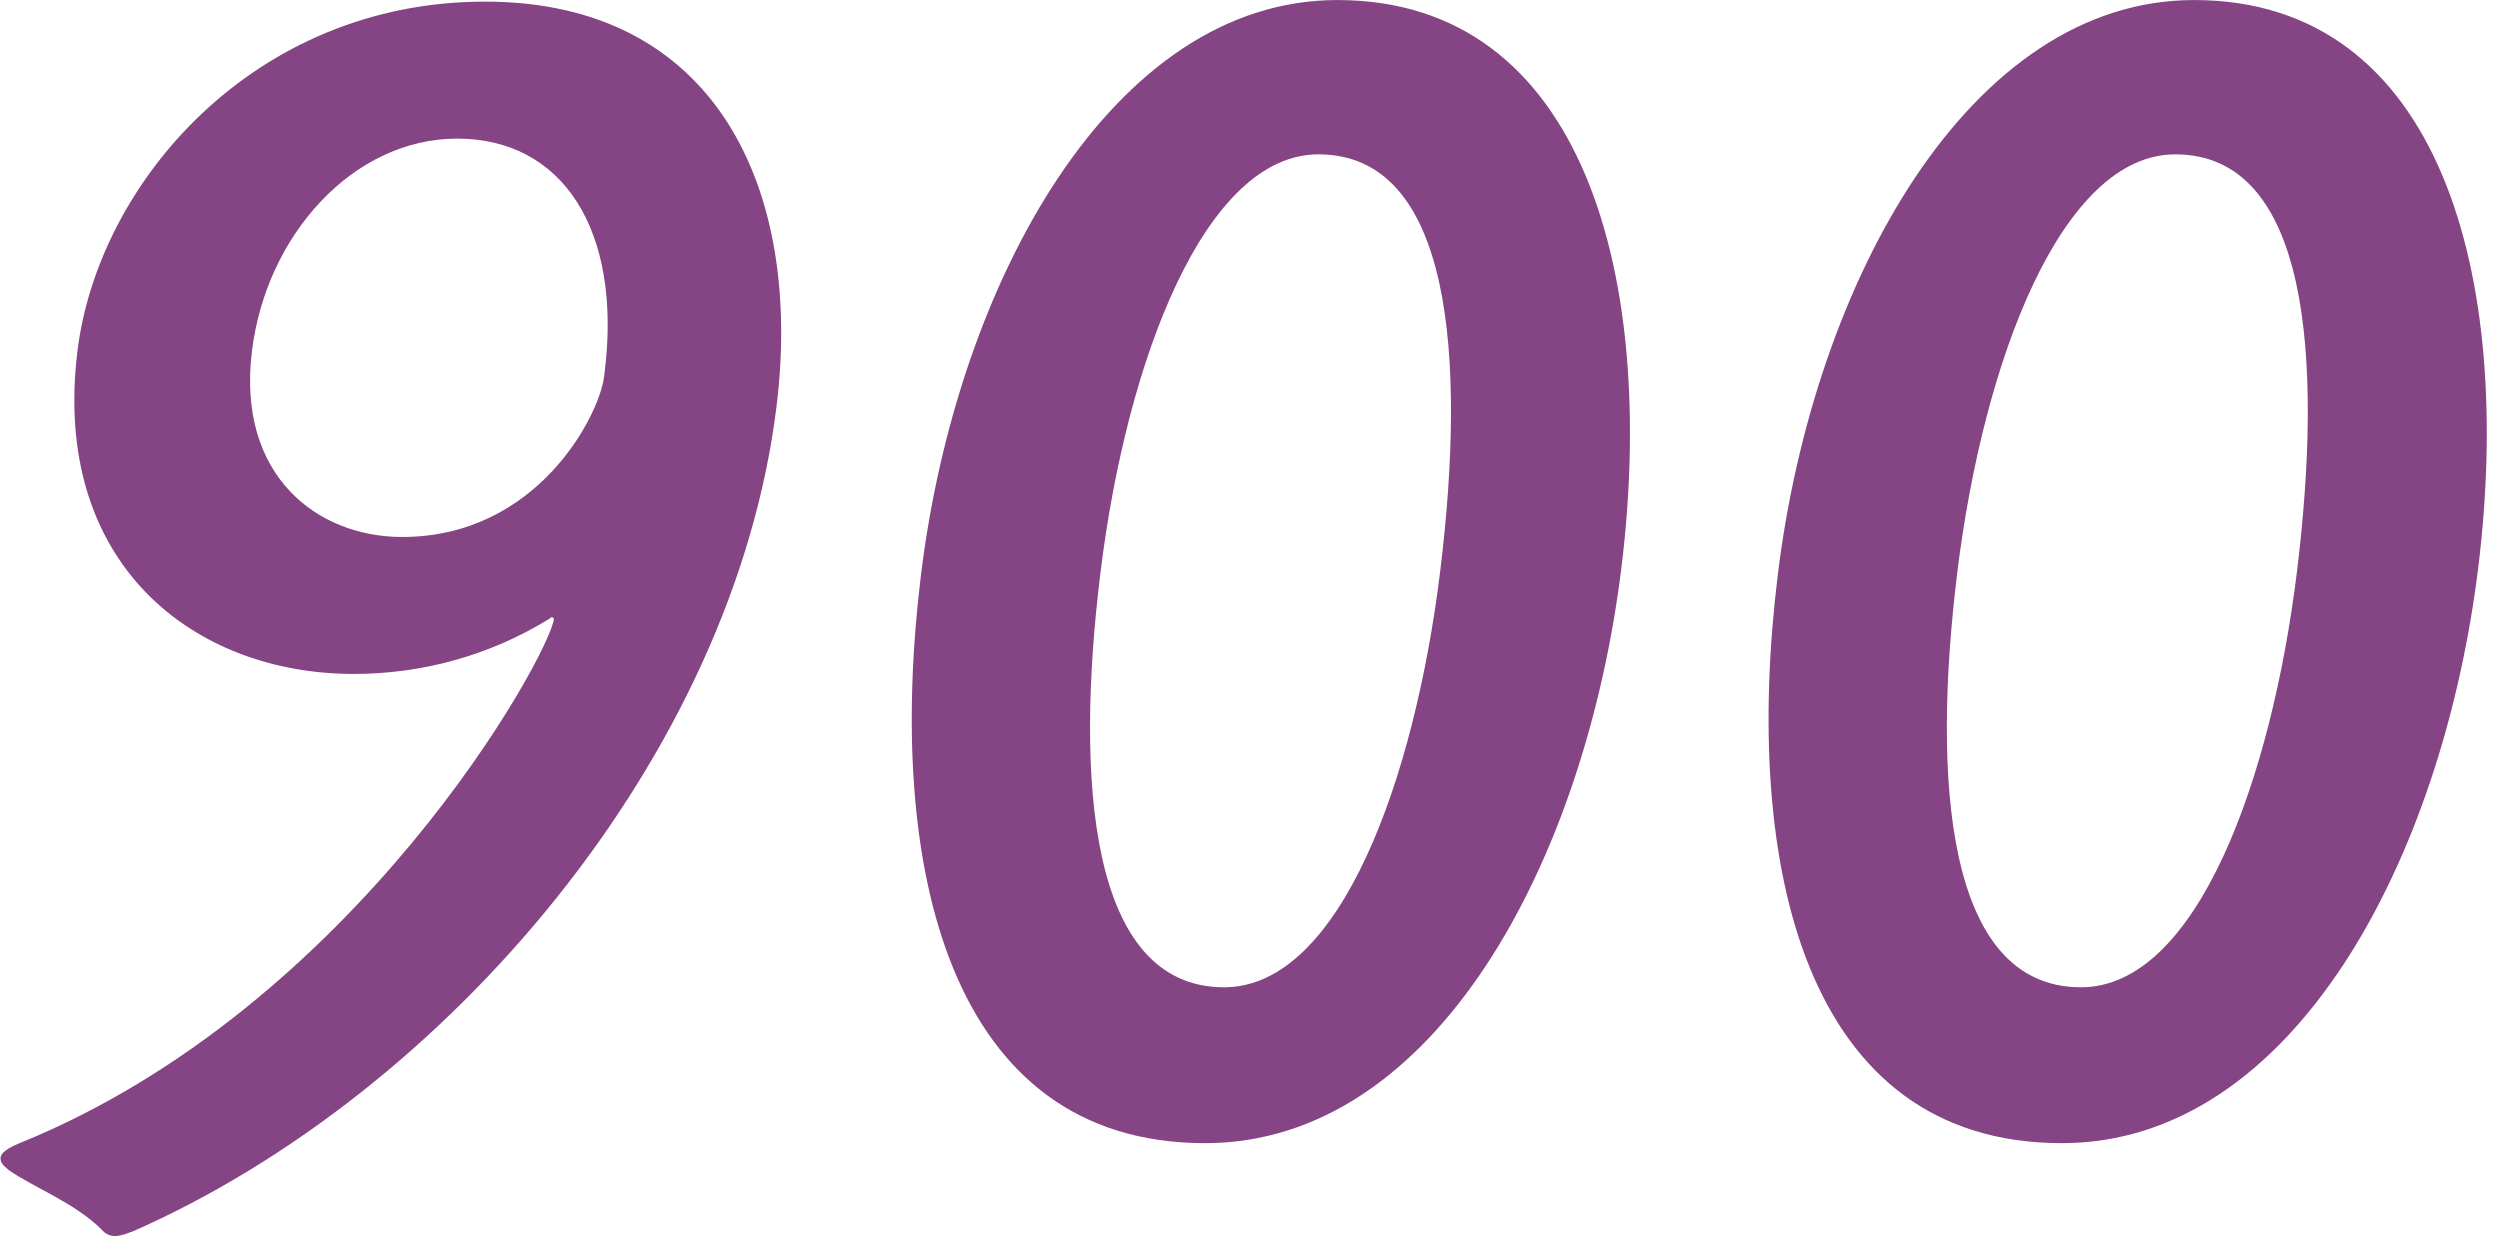 <svg xmlns="http://www.w3.org/2000/svg" viewBox="0 0 180 89" id="s06_text1_svg"><path fill-rule="evenodd"  fill="#854484" d="M178.440,40.815 C175.854,61.902 165.089,82.307 148.451,82.307 C130.001,82.307 125.415,62.468 128.001,41.382 C130.586,20.296 141.790,0.003 157.976,0.003 C175.747,0.003 180.997,19.956 178.440,40.815 ZM156.614,11.114 C148.464,11.114 142.809,25.851 140.918,41.268 C139.098,56.119 140.093,71.084 149.827,71.084 C158.203,71.084 163.560,56.007 165.381,41.155 C167.271,25.738 166.235,11.114 156.614,11.114 ZM86.760,82.307 C68.311,82.307 63.726,62.468 66.311,41.382 C68.896,20.296 80.100,0.003 96.285,0.003 C114.056,0.003 119.306,19.956 116.749,40.815 C114.164,61.902 103.399,82.307 86.760,82.307 ZM94.923,11.114 C86.774,11.114 81.118,25.851 79.228,41.268 C77.407,56.119 78.402,71.084 88.137,71.084 C96.512,71.084 101.870,56.007 103.691,41.155 C105.581,25.738 104.545,11.114 94.923,11.114 ZM9.577,88.655 C9.224,88.768 8.743,88.995 8.291,88.995 C7.951,88.995 7.625,88.881 7.328,88.542 C5.414,86.614 2.382,85.481 0.611,84.233 C0.201,83.894 0.002,83.667 0.044,83.327 C0.086,82.987 0.580,82.647 1.414,82.307 C25.713,72.444 39.566,47.163 39.885,44.556 L39.787,44.443 C39.673,44.443 39.673,44.443 39.547,44.556 C35.138,47.277 30.231,48.524 25.477,48.524 C13.931,48.524 3.699,40.588 5.575,25.284 C7.062,13.154 18.281,0.117 34.921,0.117 C51.559,0.117 57.829,13.608 55.911,29.252 C52.826,54.419 32.193,78.679 9.577,88.655 ZM32.919,9.980 C25.448,9.980 19.168,16.895 18.139,25.284 C17.041,34.240 22.838,38.662 28.950,38.662 C38.684,38.662 43.150,29.932 43.498,27.098 L43.539,26.758 C44.790,16.556 40.503,9.980 32.919,9.980 Z"/></svg>
